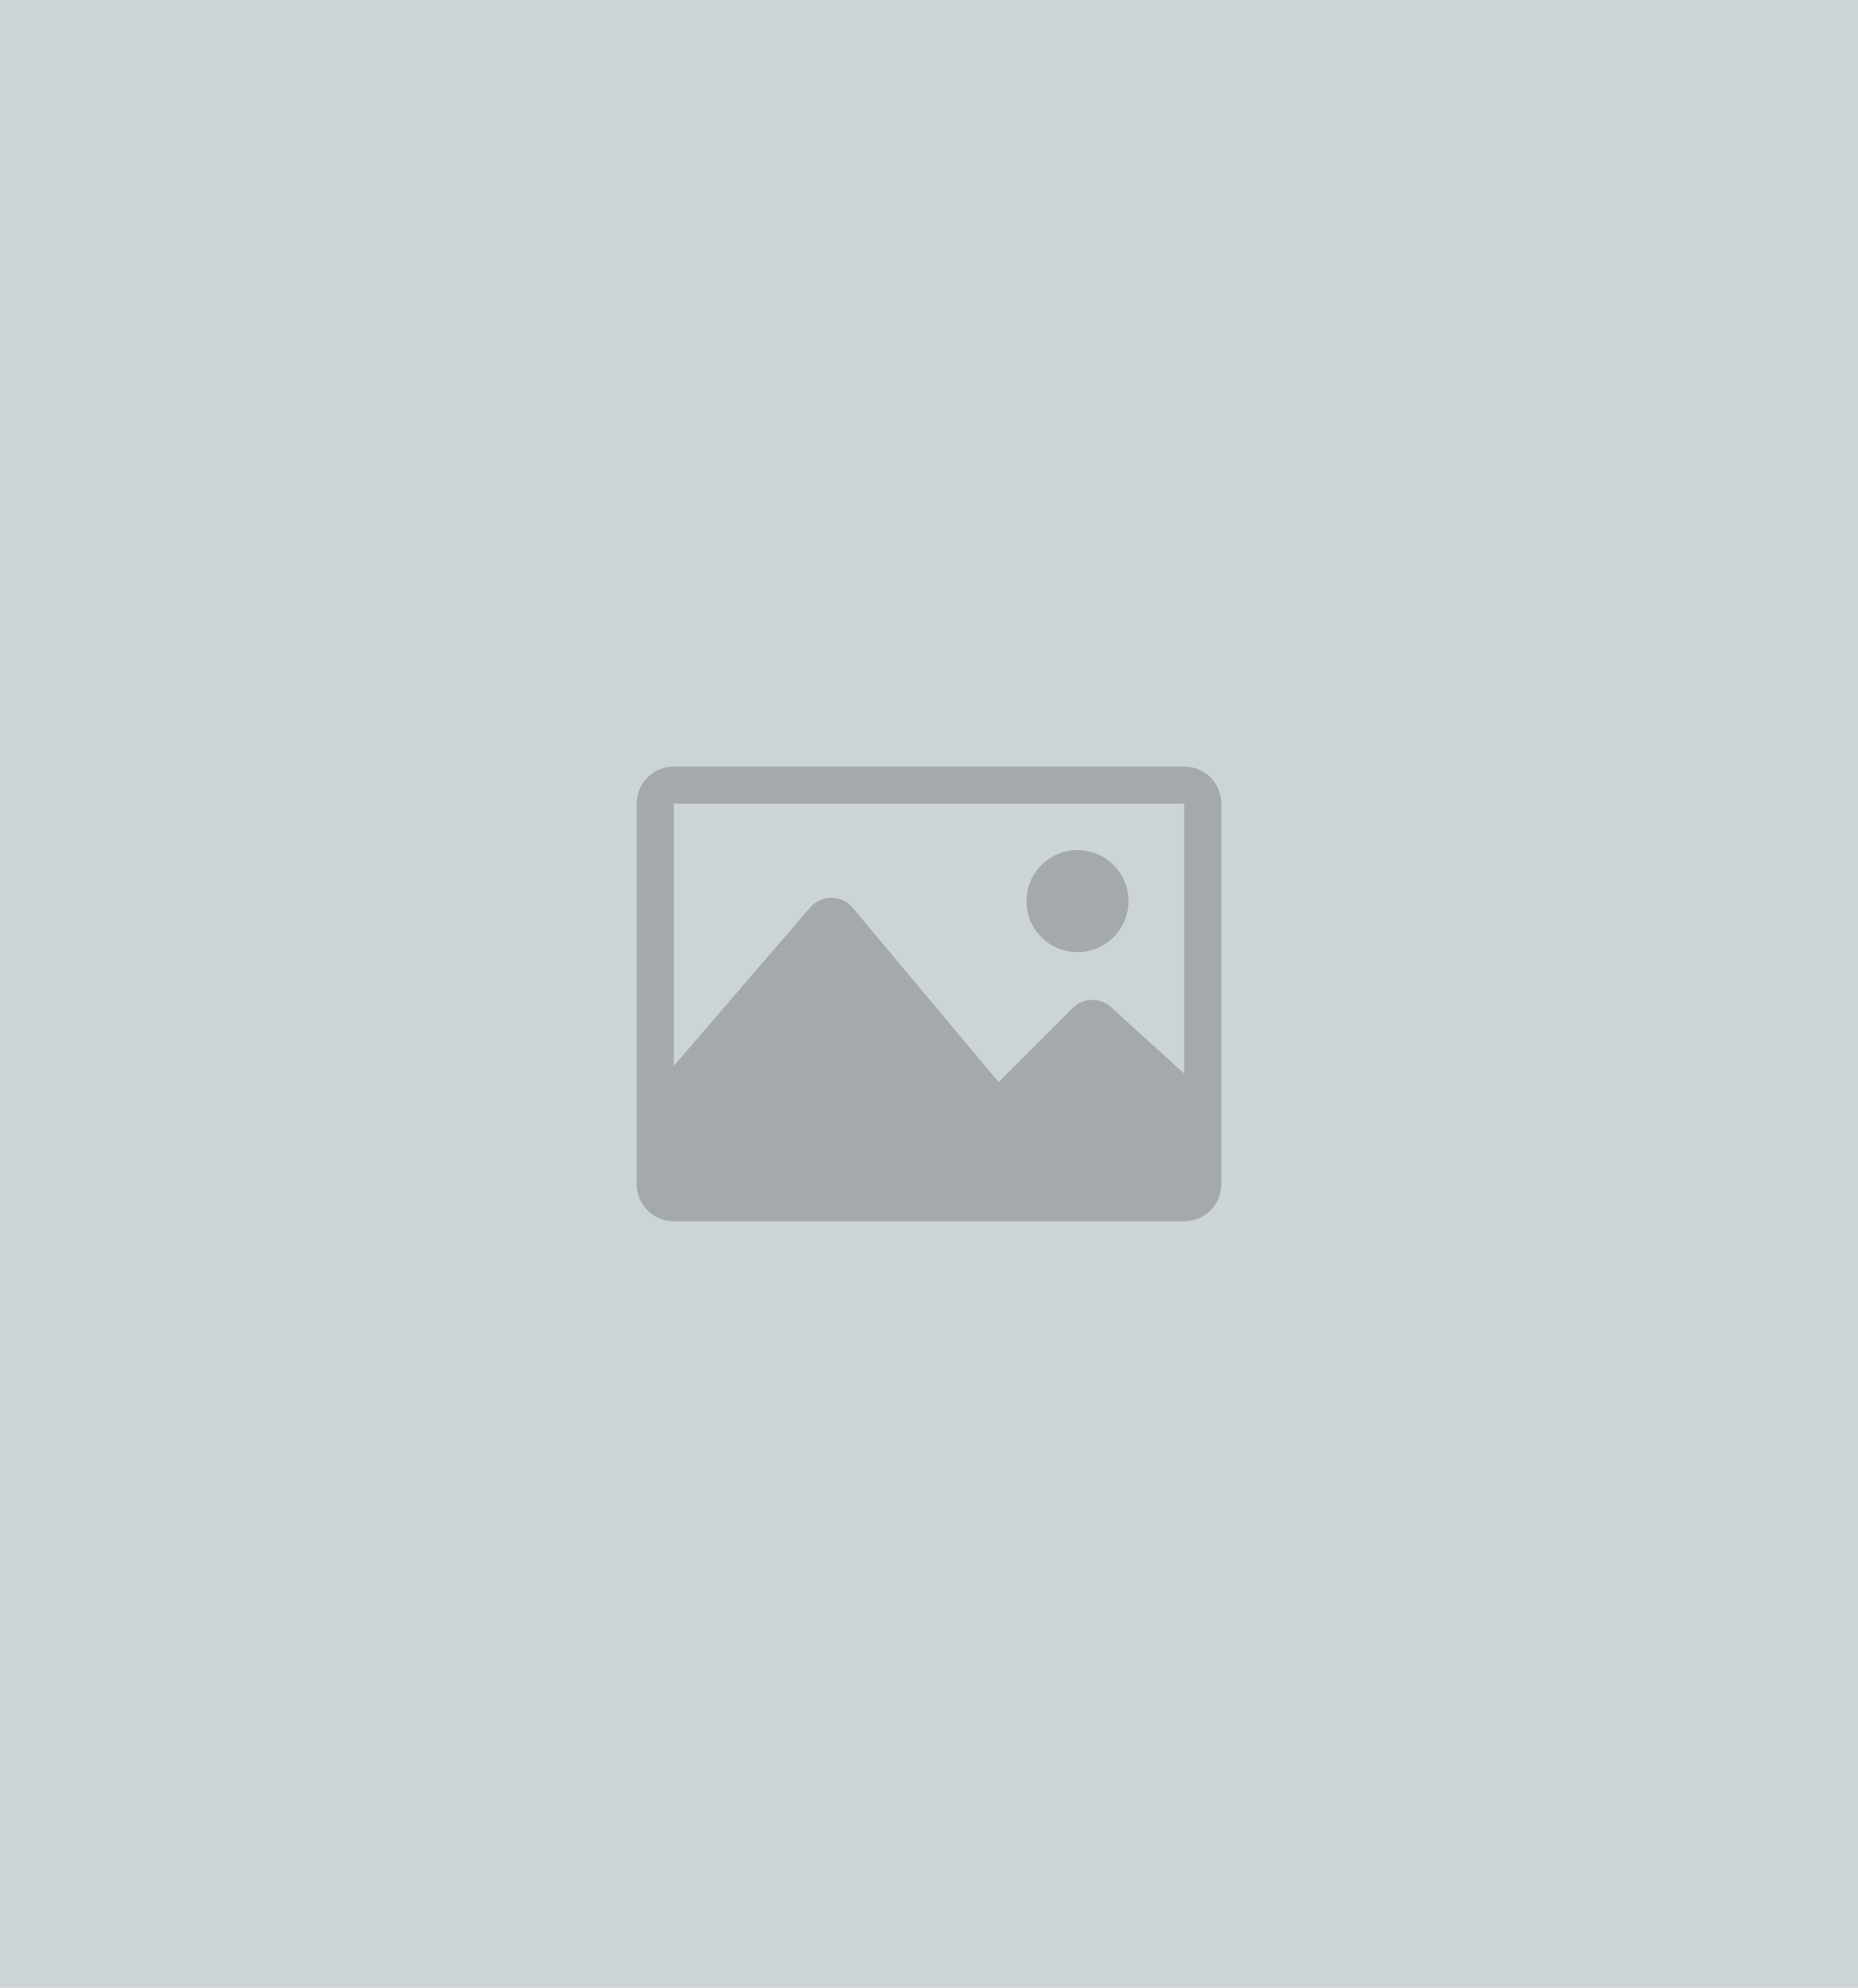 <svg width="286" height="306" viewBox="0 0 286 306" fill="none" xmlns="http://www.w3.org/2000/svg">
<rect width="286" height="306" fill="#CDD4D7"/>
<path d="M182.286 118H103.714C100.559 118 98 120.559 98 123.714V182.286C98 185.441 100.559 188 103.714 188H182.286C185.442 188 188 185.441 188 182.286V123.714C188 120.559 185.442 118 182.286 118ZM182.286 123.714V165.273L171.024 155.034C169.332 153.496 166.729 153.557 165.111 155.176L153.714 166.571L131.242 139.728C129.543 137.7 126.431 137.68 124.707 139.684L103.714 164.081V123.714H182.286ZM158 138.714C158 134.374 161.517 130.857 165.857 130.857C170.197 130.857 173.714 134.374 173.714 138.714C173.714 143.054 170.197 146.571 165.857 146.571C161.517 146.571 158 143.054 158 138.714Z" fill="#CDD4D7"/>
<path d="M182.286 118H103.714C100.559 118 98 120.559 98 123.714V182.286C98 185.441 100.559 188 103.714 188H182.286C185.442 188 188 185.441 188 182.286V123.714C188 120.559 185.442 118 182.286 118ZM182.286 123.714V165.273L171.024 155.034C169.332 153.496 166.729 153.557 165.111 155.176L153.714 166.571L131.242 139.728C129.543 137.7 126.431 137.68 124.707 139.684L103.714 164.081V123.714H182.286ZM158 138.714C158 134.374 161.517 130.857 165.857 130.857C170.197 130.857 173.714 134.374 173.714 138.714C173.714 143.054 170.197 146.571 165.857 146.571C161.517 146.571 158 143.054 158 138.714Z" fill="black" fill-opacity="0.2"/>
</svg>
